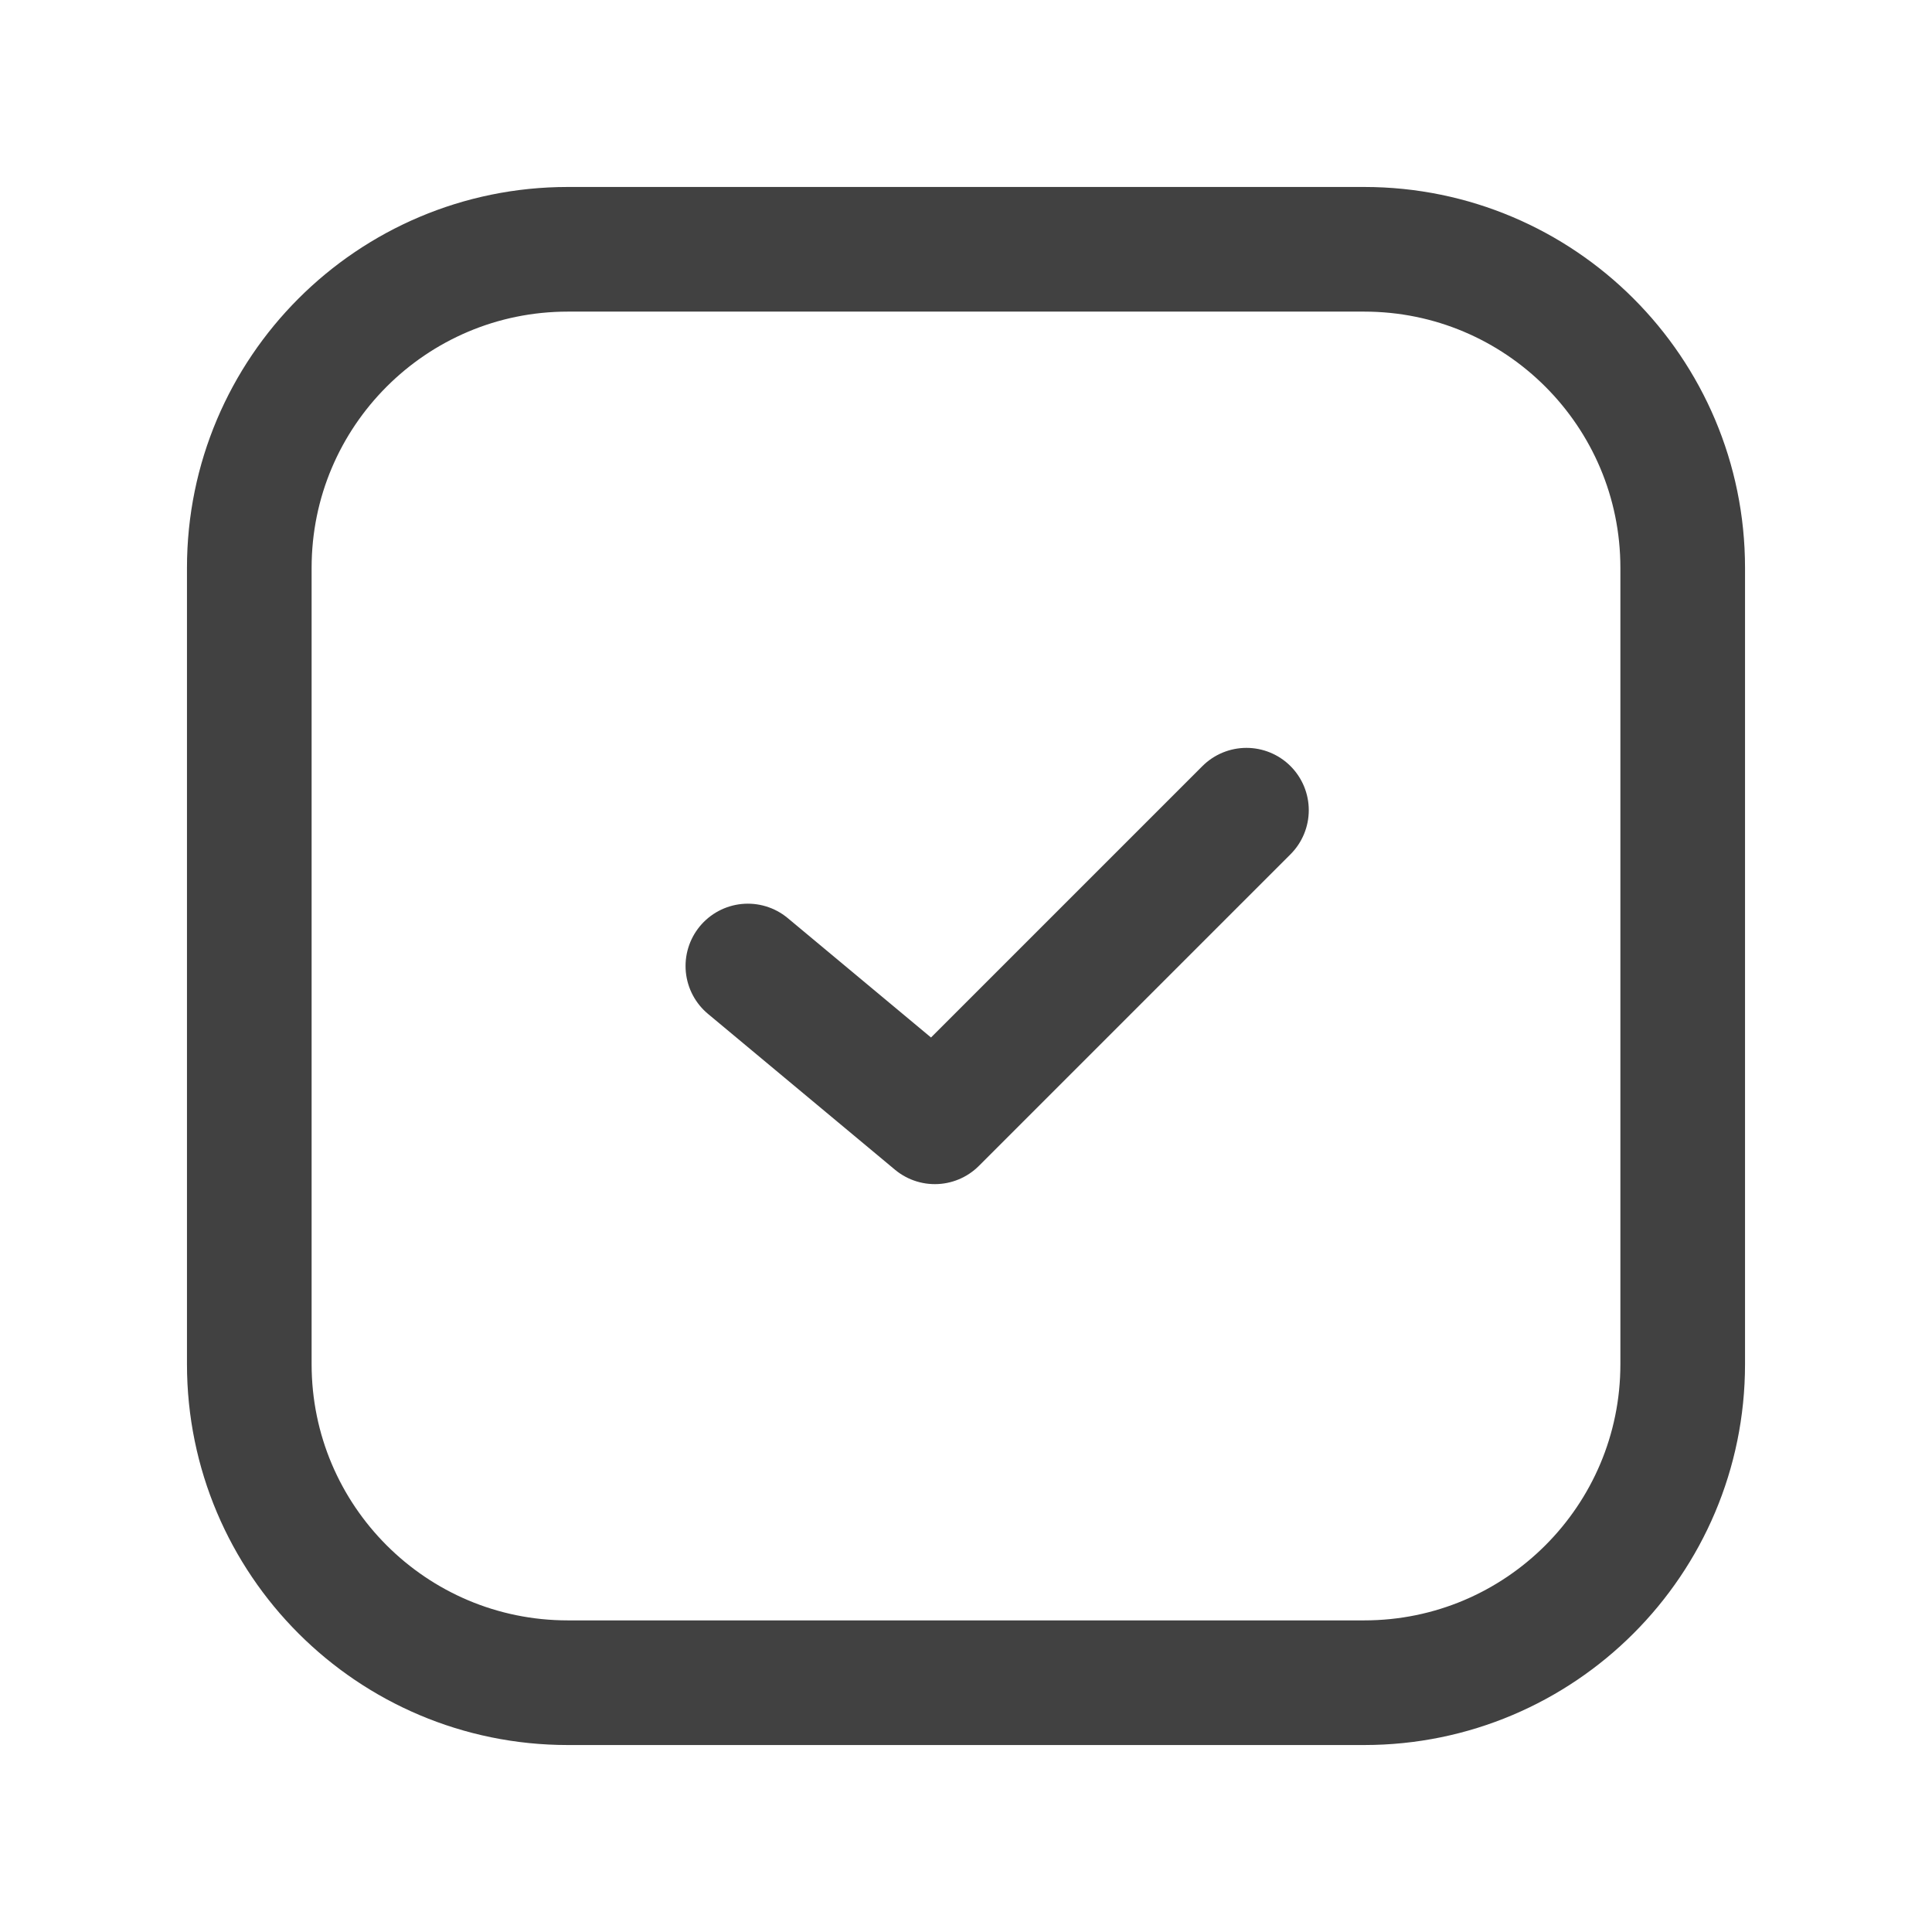 <?xml version="1.0" encoding="UTF-8"?> <svg xmlns="http://www.w3.org/2000/svg" width="62" height="62" viewBox="0 0 62 62" fill="none"> <path d="M43.778 8H18.222C12.577 8 8 12.577 8 18.222V43.778C8 49.423 12.577 54 18.222 54H43.778C49.423 54 54 49.423 54 43.778V18.222C54 12.577 49.423 8 43.778 8Z" stroke="#414141" stroke-width="4" stroke-linecap="round" stroke-linejoin="round"></path> <path d="M24 31L30 36L40 26" stroke="#414141" stroke-width="4" stroke-linecap="round" stroke-linejoin="round"></path> </svg> 